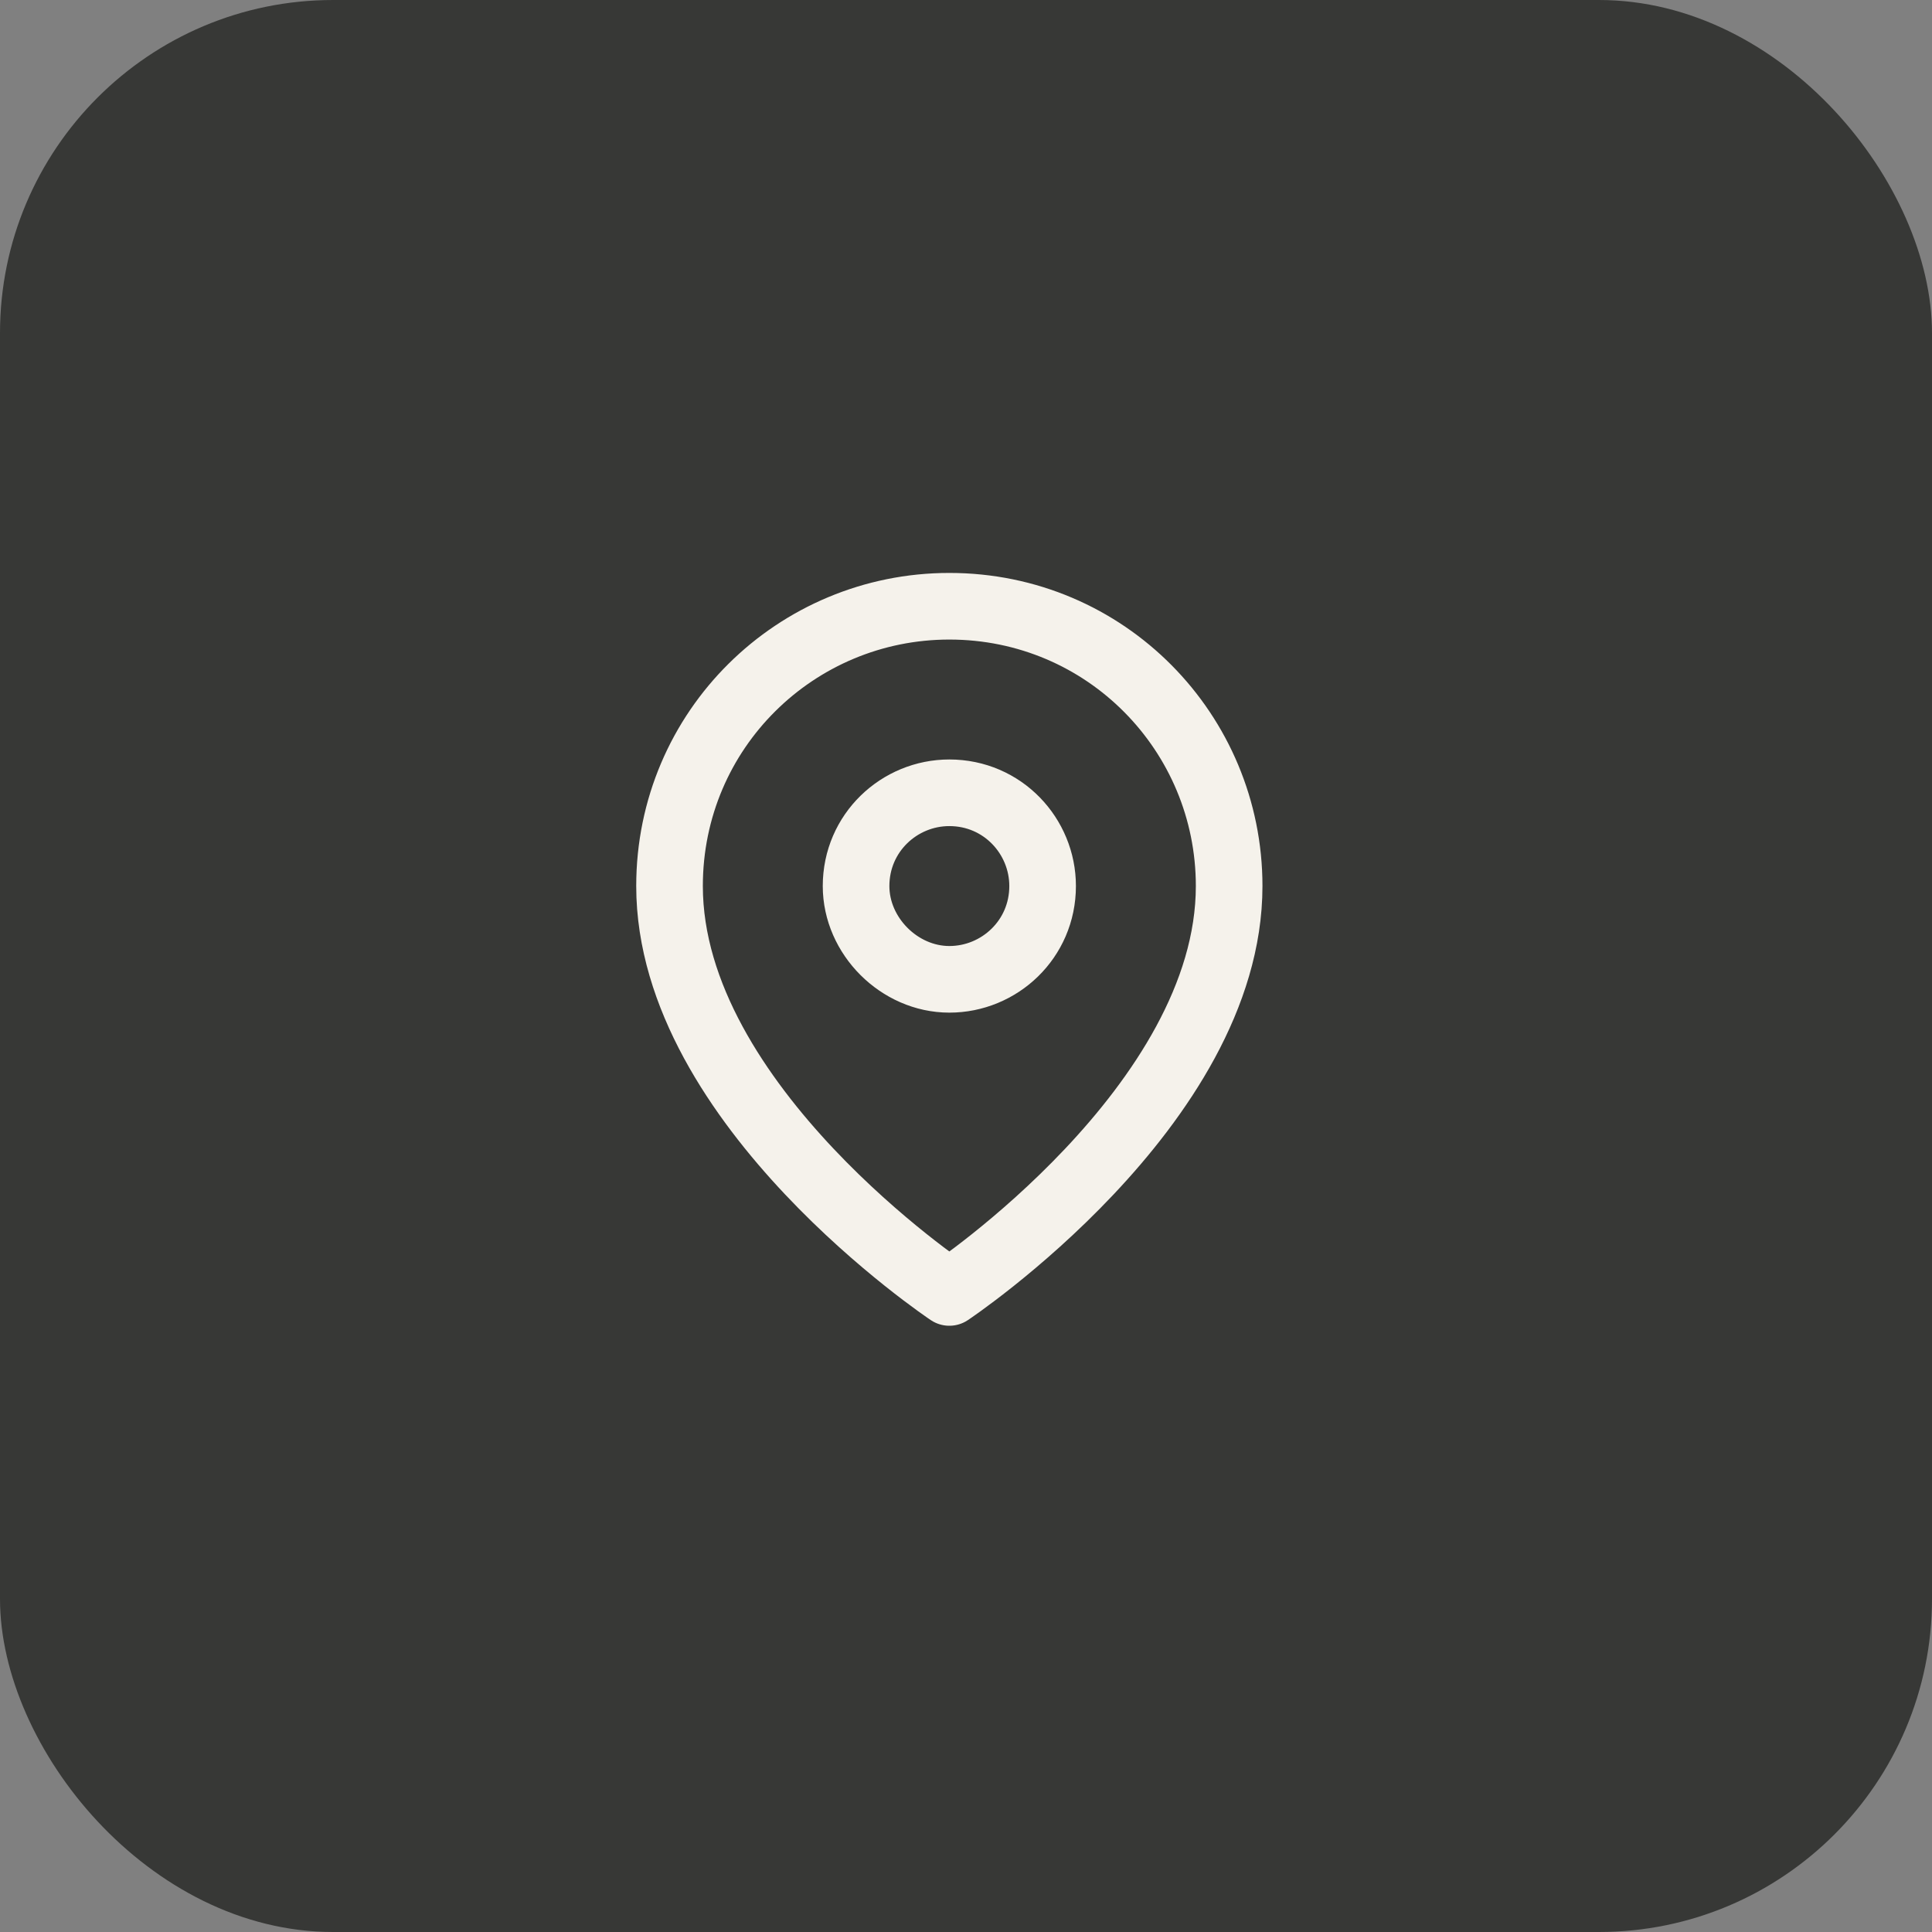 <svg width="58" height="58" fill="none" xmlns="http://www.w3.org/2000/svg"><rect width="100%" height="100%" fill="#808080" stroke="none"/><rect width="58" height="58" rx="10" fill="#373836"/><path d="M36.9 26.6c0 6.6-8.4 12.2-8.4 12.2s-8.4-5.6-8.4-12.2c0-4.7 3.8-8.4 8.4-8.4 4.7 0 8.4 3.8 8.4 8.4z" stroke="#F5F2EB" stroke-width="2" stroke-linecap="round" stroke-linejoin="round"/><path d="M31.3 26.6c0 1.6-1.3 2.8-2.8 2.8-1.5 0-2.8-1.3-2.8-2.8 0-1.6 1.3-2.8 2.8-2.8 1.6 0 2.8 1.3 2.8 2.8z" stroke="#F5F2EB" stroke-width="2" stroke-linecap="round" stroke-linejoin="round"/></svg>